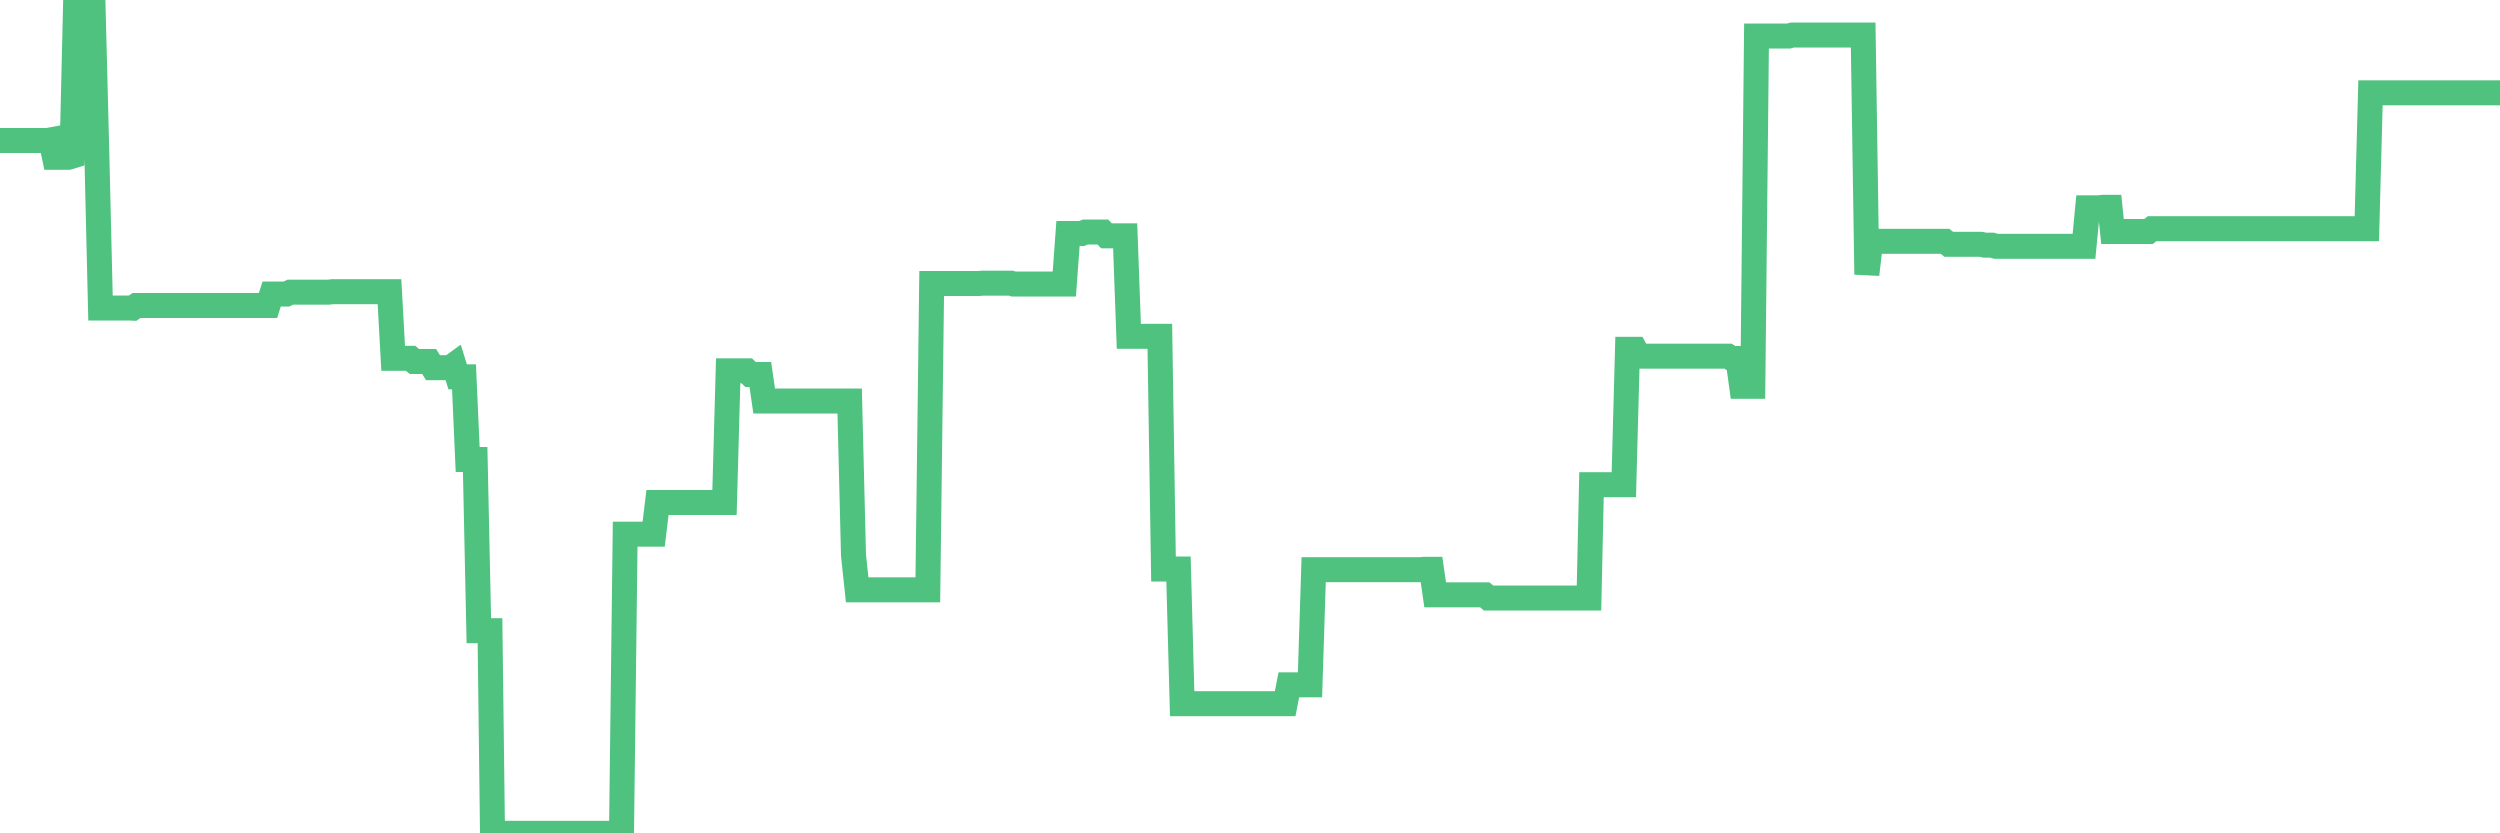 <?xml version="1.0"?><svg width="150px" height="50px" xmlns="http://www.w3.org/2000/svg" xmlns:xlink="http://www.w3.org/1999/xlink"> <polyline fill="none" stroke="#4fc280" stroke-width="1.5px" stroke-linecap="round" stroke-miterlimit="5" points="0.00,8.43 0.22,8.43 0.45,8.43 0.67,8.43 0.89,8.43 1.12,8.43 1.34,8.43 1.56,8.43 1.79,8.43 1.94,8.43 2.16,8.43 2.38,8.43 2.60,8.43 2.83,8.43 3.05,8.39 3.27,9.44 3.50,9.44 3.65,9.44 3.87,9.44 4.09,9.44 4.32,9.37 4.54,0.00 4.76,0.00 4.99,0.00 5.21,0.00 5.36,0.24 5.58,0.24 5.81,9.25 6.03,18.48 6.25,18.48 6.48,18.48 6.70,18.48 6.92,18.48 7.07,18.48 7.29,18.48 7.52,18.48 7.74,18.48 7.96,18.49 8.19,18.33 8.41,18.33 8.63,18.33 8.78,18.33 9.01,18.33 9.23,18.33 9.45,18.33 9.68,18.33 9.90,18.33 10.12,18.33 10.35,18.33 10.49,18.33 10.72,18.33 10.94,18.33 11.16,18.33 11.39,18.33 11.61,18.33 11.83,18.33 12.06,18.33 12.21,18.33 12.43,18.33 12.65,18.33 12.88,18.33 13.10,18.33 13.32,18.33 13.55,18.33 13.77,18.33 13.92,18.33 14.14,18.33 14.36,18.33 14.59,18.33 14.81,18.33 15.03,18.33 15.26,18.33 15.48,18.33 15.63,18.33 15.85,18.33 16.08,18.33 16.30,17.64 16.52,17.64 16.75,17.64 16.97,17.64 17.19,17.64 17.42,17.53 17.57,17.53 17.79,17.53 18.01,17.53 18.23,17.53 18.46,17.53 18.68,17.53 18.90,17.53 19.13,17.53 19.28,17.53 19.50,17.53 19.72,17.53 19.95,17.50 20.17,17.50 20.39,17.50 20.62,17.50 20.84,17.50 20.99,17.50 21.21,17.50 21.44,17.50 21.66,17.50 21.88,17.50 22.11,17.50 22.33,17.50 22.55,17.50 22.70,17.50 22.92,17.50 23.15,17.50 23.37,17.50 23.59,21.50 23.82,21.50 24.04,21.50 24.26,21.50 24.41,21.50 24.64,21.50 24.86,21.69 25.08,21.69 25.31,21.69 25.53,21.69 25.75,21.69 25.98,22.06 26.12,22.06 26.35,22.06 26.57,22.06 26.79,22.06 27.02,22.06 27.24,21.90 27.46,22.61 27.69,22.61 27.84,22.61 28.06,27.57 28.28,27.57 28.51,27.57 28.73,37.84 28.95,37.84 29.18,37.84 29.40,37.84 29.55,50.00 29.77,50.00 29.99,50.00 30.22,50.00 30.44,50.00 30.66,50.00 30.89,50.00 31.11,50.00 31.26,50.00 31.48,50.00 31.71,50.00 31.93,50.00 32.15,50.00 32.38,50.00 32.60,50.00 32.82,50.00 33.05,50.00 33.20,50.00 33.42,50.00 33.64,50.00 33.86,50.00 34.09,50.00 34.31,50.00 34.53,50.00 34.76,50.00 34.91,50.00 35.13,50.00 35.35,50.00 35.58,50.00 35.80,50.00 36.02,50.00 36.25,50.00 36.47,50.00 36.62,50.00 36.84,50.00 37.07,50.00 37.29,50.00 37.51,32.05 37.74,32.05 37.96,32.05 38.18,32.05 38.33,32.05 38.55,32.05 38.78,32.05 39.00,32.05 39.22,32.05 39.45,30.15 39.67,30.15 39.89,30.15 40.04,30.15 40.27,30.15 40.49,30.15 40.71,30.15 40.94,30.15 41.16,30.15 41.38,30.15 41.61,30.15 41.75,30.15 41.98,30.15 42.20,30.15 42.42,30.15 42.65,30.15 42.87,30.15 43.09,30.15 43.32,30.15 43.47,30.15 43.69,22.25 43.91,22.25 44.14,22.25 44.36,22.25 44.58,22.25 44.81,22.25 45.03,22.47 45.18,22.47 45.40,22.47 45.62,22.47 45.85,24.06 46.07,24.06 46.29,24.06 46.52,24.06 46.74,24.06 46.89,24.06 47.11,24.06 47.34,24.06 47.56,24.06 47.78,24.06 48.01,24.06 48.23,24.06 48.45,24.06 48.68,24.06 48.82,24.06 49.05,24.06 49.27,24.06 49.49,24.06 49.72,24.06 49.94,24.06 50.16,24.06 50.39,24.06 50.54,24.06 50.76,24.06 50.98,24.06 51.21,33.32 51.43,35.39 51.65,35.39 51.88,35.39 52.10,35.39 52.25,35.39 52.47,35.39 52.70,35.39 52.92,35.39 53.14,35.39 53.37,35.39 53.59,35.39 53.81,35.39 53.96,35.39 54.18,35.39 54.41,35.39 54.63,35.39 54.85,35.39 55.08,35.39 55.30,35.39 55.52,35.39 55.67,35.39 55.90,17.01 56.12,17.01 56.34,17.01 56.57,17.01 56.79,17.01 57.01,17.01 57.24,17.01 57.38,17.01 57.61,17.01 57.83,17.01 58.05,17.01 58.28,17.01 58.50,17.01 58.72,17.01 58.95,16.99 59.10,16.99 59.32,16.99 59.54,16.99 59.77,16.99 59.99,16.99 60.21,16.99 60.44,16.99 60.66,16.99 60.81,17.04 61.03,17.04 61.25,17.04 61.48,17.04 61.70,17.04 61.92,17.04 62.15,17.04 62.37,17.04 62.52,17.04 62.74,17.04 62.97,17.04 63.19,17.04 63.41,17.04 63.64,17.04 63.86,17.04 64.08,14.01 64.23,14.01 64.45,14.01 64.68,14.01 64.90,14.01 65.12,13.92 65.35,13.92 65.57,13.92 65.79,13.92 66.02,13.92 66.17,13.92 66.39,14.15 66.61,14.15 66.84,14.15 67.06,14.15 67.28,14.15 67.51,14.15 67.73,20.18 67.88,20.18 68.10,20.18 68.33,20.18 68.55,20.18 68.77,20.18 69.00,20.18 69.22,20.18 69.44,20.18 69.59,20.18 69.81,34.14 70.04,34.14 70.26,34.14 70.48,34.14 70.71,34.14 70.93,42.22 71.15,42.22 71.30,42.22 71.53,42.22 71.75,42.22 71.97,42.22 72.20,42.22 72.42,42.22 72.64,42.22 72.87,42.22 73.01,42.22 73.24,42.22 73.46,42.22 73.68,42.22 73.91,42.22 74.13,42.22 74.35,42.22 74.58,42.22 74.73,42.22 74.95,42.22 75.17,42.22 75.40,42.22 75.62,42.22 75.84,42.22 76.07,42.22 76.29,42.22 76.44,42.22 76.66,42.22 76.88,42.22 77.11,42.22 77.33,41.09 77.55,41.09 77.78,41.09 78.00,41.09 78.15,41.09 78.37,41.09 78.60,41.09 78.82,34.18 79.04,34.18 79.27,34.18 79.49,34.18 79.71,34.18 79.86,34.18 80.08,34.18 80.31,34.18 80.53,34.18 80.75,34.18 80.98,34.18 81.20,34.18 81.42,34.18 81.65,34.18 81.80,34.18 82.02,34.18 82.24,34.18 82.47,34.18 82.69,34.18 82.91,34.18 83.14,34.18 83.36,34.18 83.51,34.18 83.73,34.18 83.96,34.18 84.18,34.18 84.40,34.18 84.62,34.18 84.85,34.18 85.07,34.18 85.22,34.18 85.44,34.16 85.67,34.16 85.89,34.16 86.11,35.69 86.34,35.69 86.56,35.69 86.78,35.69 86.93,35.69 87.16,35.69 87.38,35.69 87.60,35.69 87.83,35.69 88.05,35.69 88.27,35.69 88.50,35.69 88.64,35.69 88.87,35.69 89.09,35.69 89.31,35.88 89.54,35.88 89.76,35.88 89.98,35.88 90.21,35.88 90.36,35.88 90.58,35.88 90.80,35.88 91.03,35.88 91.25,35.88 91.47,35.88 91.70,35.88 91.92,35.88 92.07,35.88 92.29,35.88 92.51,35.88 92.74,35.88 92.96,35.88 93.18,35.88 93.41,35.88 93.63,35.88 93.78,35.88 94.00,35.88 94.23,35.88 94.45,35.88 94.67,35.88 94.90,35.88 95.12,35.88 95.34,35.88 95.49,29.08 95.71,29.08 95.94,29.08 96.16,29.08 96.38,29.08 96.61,29.08 96.83,29.08 97.05,29.08 97.28,29.08 97.43,29.08 97.65,20.96 97.87,20.96 98.10,20.96 98.32,21.37 98.54,21.37 98.77,21.37 98.99,21.37 99.14,21.37 99.36,21.37 99.59,21.37 99.81,21.37 100.03,21.37 100.25,21.37 100.48,21.37 100.70,21.37 100.85,21.37 101.07,21.37 101.30,21.37 101.52,21.37 101.74,21.37 101.97,21.37 102.19,21.37 102.41,21.37 102.56,21.37 102.79,21.37 103.01,21.37 103.23,21.37 103.46,21.37 103.68,21.37 103.90,21.51 104.13,21.51 104.27,21.51 104.50,23.18 104.72,23.18 104.94,23.18 105.17,23.18 105.39,2.16 105.61,2.16 105.84,2.16 105.99,2.16 106.21,2.16 106.43,2.16 106.66,2.16 106.88,2.16 107.10,2.16 107.33,2.16 107.55,2.10 107.70,2.10 107.92,2.10 108.14,2.10 108.37,2.10 108.59,2.10 108.81,2.10 109.04,2.10 109.26,2.10 109.41,2.10 109.63,2.10 109.86,2.10 110.08,2.10 110.30,2.10 110.53,2.10 110.75,2.10 110.97,2.10 111.12,2.10 111.34,2.10 111.57,2.10 111.79,2.10 112.01,16.47 112.24,14.48 112.46,14.48 112.68,14.48 112.91,14.48 113.06,14.48 113.28,14.48 113.50,14.48 113.73,14.48 113.95,14.48 114.17,14.48 114.40,14.48 114.62,14.48 114.77,14.48 114.99,14.48 115.21,14.48 115.44,14.48 115.66,14.48 115.88,14.48 116.11,14.48 116.33,14.48 116.48,14.48 116.70,14.48 116.93,14.66 117.15,14.66 117.37,14.66 117.60,14.66 117.82,14.66 118.04,14.66 118.19,14.66 118.42,14.66 118.64,14.66 118.86,14.66 119.09,14.71 119.31,14.71 119.53,14.71 119.76,14.78 119.90,14.78 120.13,14.78 120.35,14.78 120.57,14.78 120.80,14.78 121.02,14.78 121.24,14.78 121.47,14.78 121.62,14.78 121.84,14.78 122.06,14.78 122.29,14.78 122.51,14.78 122.73,14.78 122.96,14.78 123.18,14.78 123.33,14.78 123.55,14.78 123.77,14.78 124.00,14.78 124.22,14.78 124.44,14.78 124.67,14.78 124.89,14.78 125.04,14.78 125.26,12.47 125.49,12.47 125.71,12.47 125.93,12.47 126.16,12.44 126.38,12.44 126.60,12.44 126.75,13.89 126.97,13.89 127.20,13.89 127.42,13.89 127.64,13.89 127.87,13.89 128.09,13.89 128.31,13.89 128.46,13.89 128.69,13.89 128.91,13.89 129.13,13.72 129.36,13.72 129.58,13.72 129.80,13.72 130.03,13.72 130.25,13.72 130.40,13.72 130.62,13.72 130.84,13.72 131.07,13.72 131.29,13.72 131.51,13.72 131.74,13.72 131.96,13.72 132.11,13.72 132.33,13.72 132.56,13.72 132.78,13.72 133.00,13.72 133.23,13.72 133.45,13.72 133.67,13.72 133.82,13.72 134.05,13.72 134.27,13.72 134.49,13.72 134.72,13.72 134.94,13.72 135.16,13.72 135.39,13.72 135.53,13.72 135.76,13.72 135.98,13.72 136.20,13.72 136.43,13.72 136.65,13.72 136.87,13.72 137.10,13.72 137.25,13.72 137.47,13.72 137.69,13.72 137.92,13.72 138.14,13.72 138.36,13.72 138.59,13.72 138.81,13.72 138.96,13.72 139.18,13.72 139.40,13.72 139.63,13.72 139.85,13.72 140.07,13.72 140.30,13.72 140.52,13.72 140.67,13.72 140.89,13.72 141.12,13.72 141.34,13.72 141.56,13.72 141.79,13.72 142.01,13.72 142.23,5.57 142.38,5.57 142.60,5.57 142.83,5.57 143.05,5.57 143.27,5.57 143.50,5.57 143.72,5.57 143.94,5.57 144.09,5.57 144.32,5.57 144.54,5.57 144.76,5.57 144.99,5.57 145.21,5.57 145.43,5.57 145.66,5.57 145.88,5.57 146.03,5.57 146.25,5.57 146.47,5.57 146.70,5.57 146.92,5.57 147.14,5.57 147.37,5.57 147.59,5.57 147.74,5.57 147.96,5.57 148.19,5.57 148.41,5.57 148.63,5.57 148.86,5.57 149.08,5.57 149.30,5.57 149.45,5.57 149.68,5.57 149.90,5.57 150.00,5.57 "/></svg>